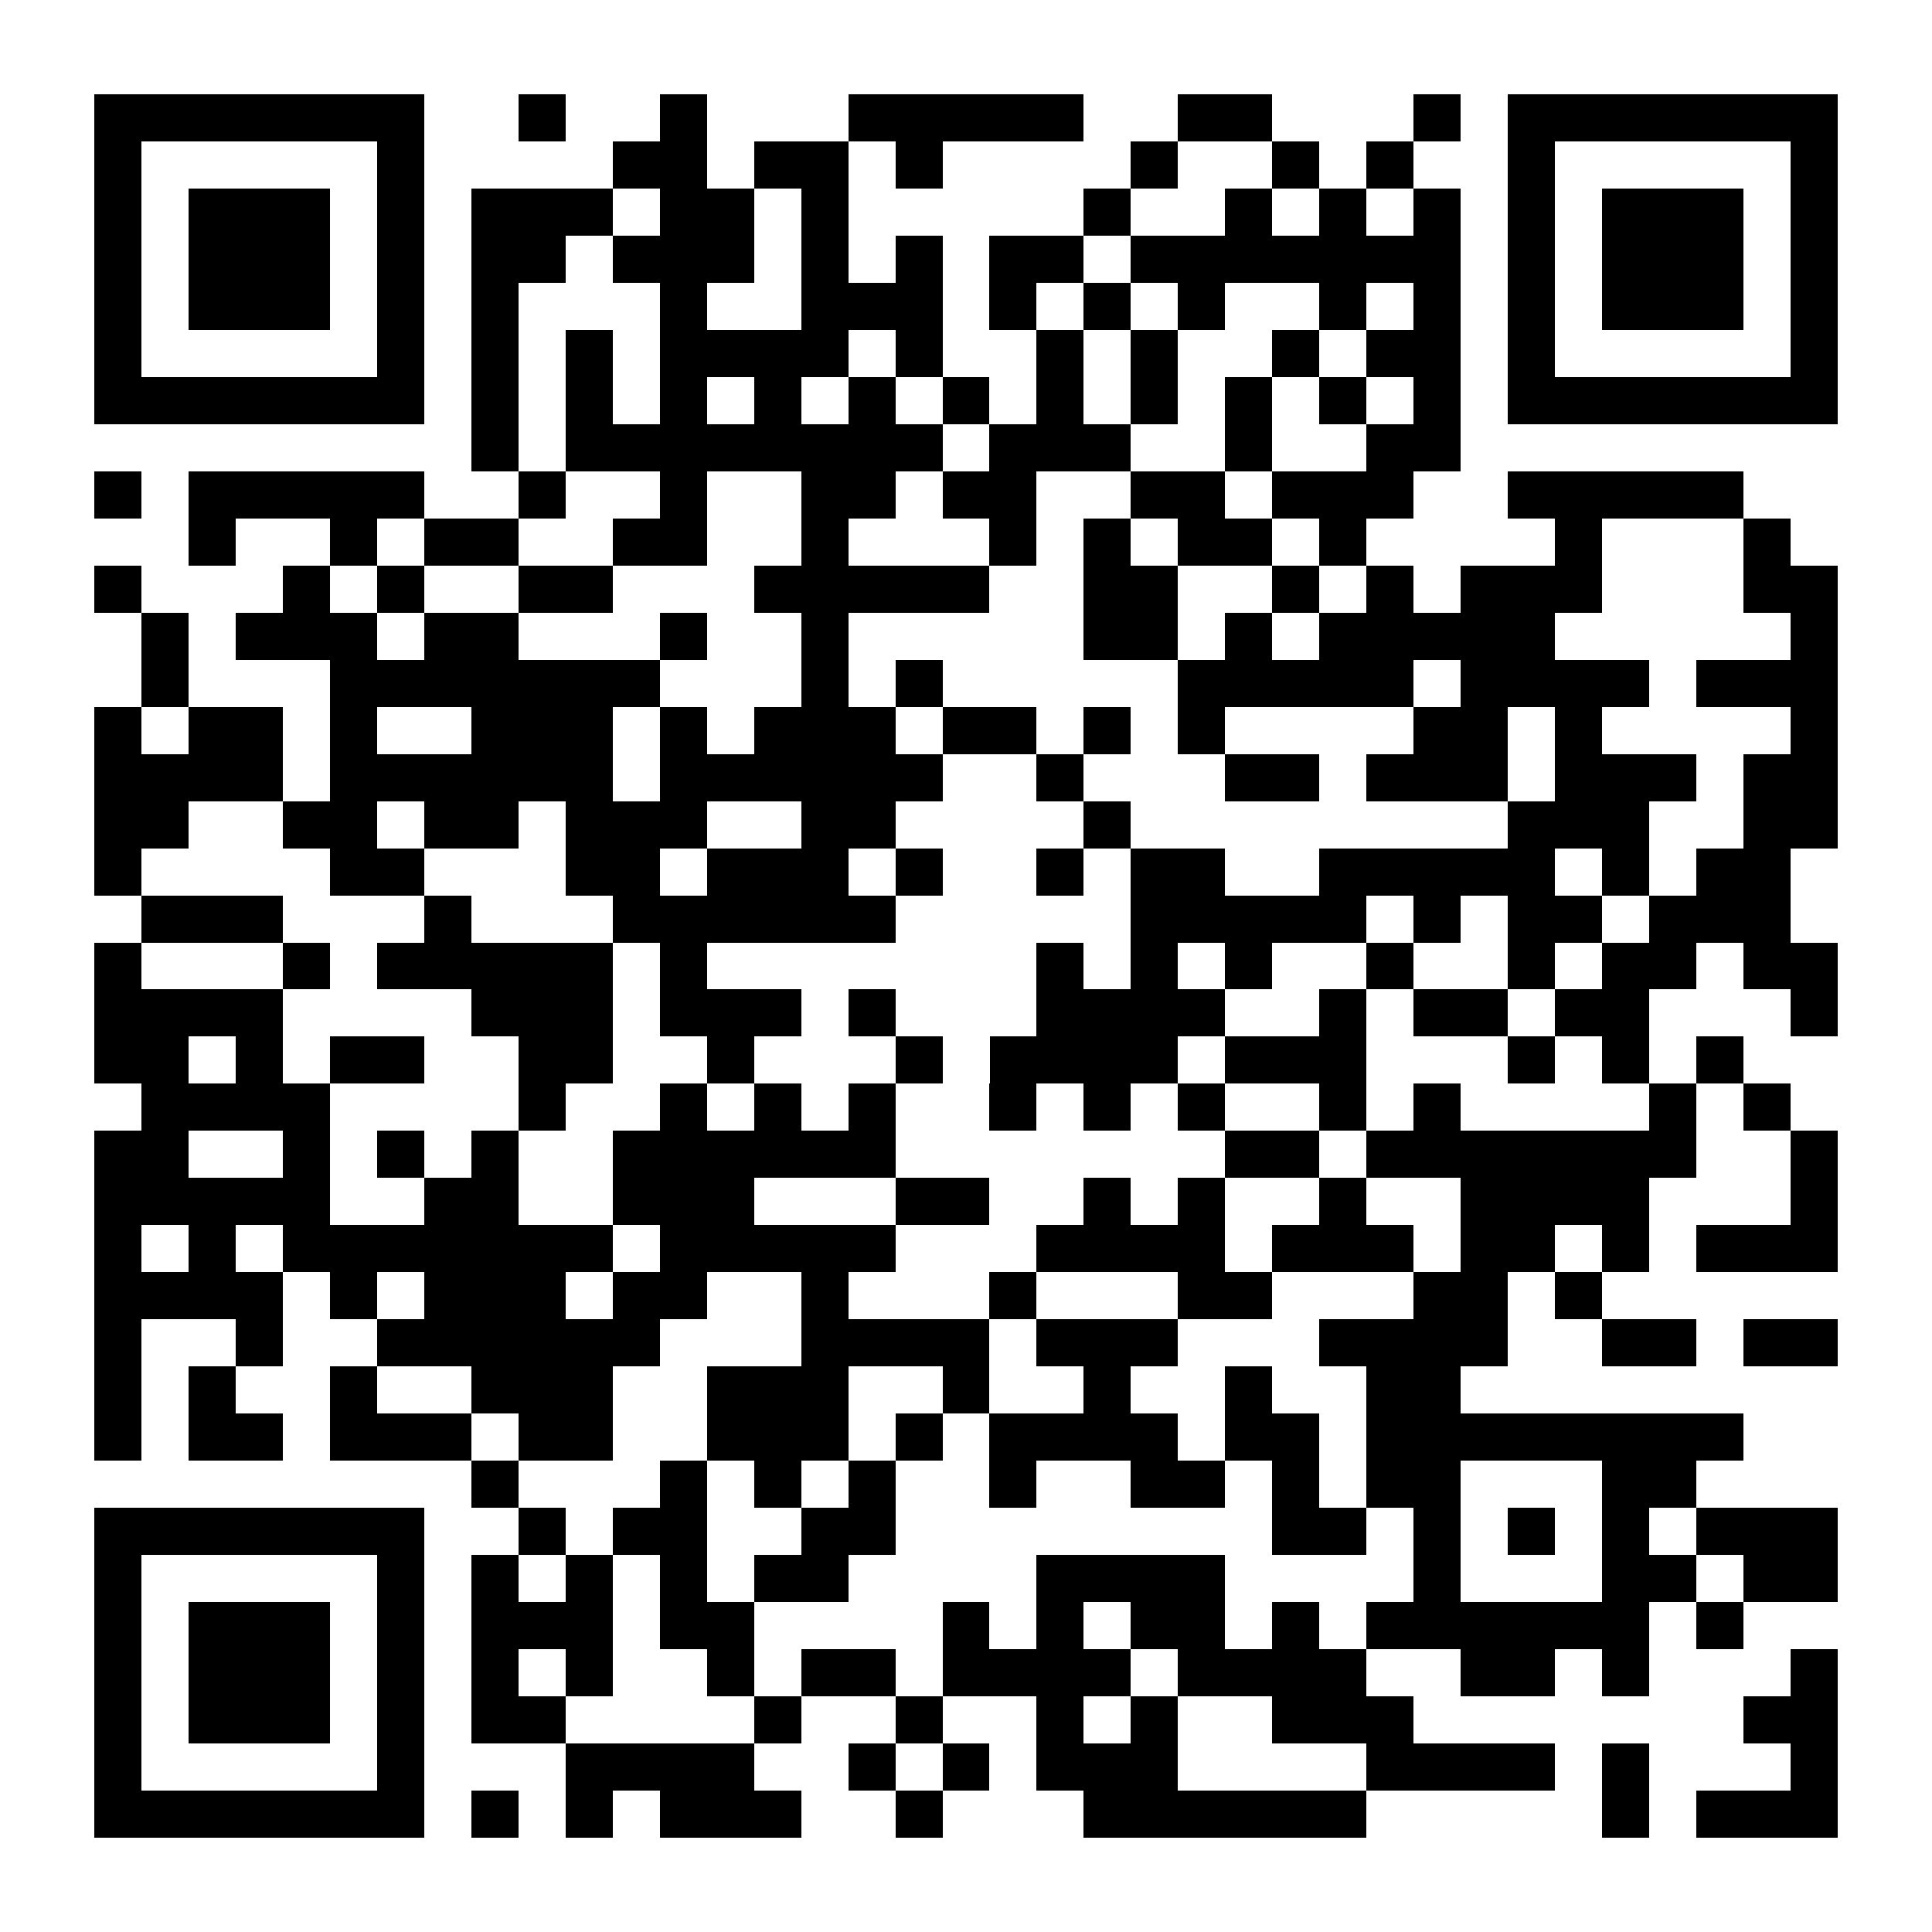 <?xml version="1.0" encoding="UTF-8"?>
<!DOCTYPE svg PUBLIC '-//W3C//DTD SVG 1.0//EN'
          'http://www.w3.org/TR/2001/REC-SVG-20010904/DTD/svg10.dtd'>
<svg fill="#fff" height="41" shape-rendering="crispEdges" style="fill: #fff;" viewBox="0 0 41 41" width="41" xmlns="http://www.w3.org/2000/svg" xmlns:xlink="http://www.w3.org/1999/xlink"
><path d="M0 0h41v41H0z"
  /><path d="M2 2.5h7m2 0h1m2 0h1m3 0h5m2 0h2m3 0h1m1 0h7M2 3.5h1m5 0h1m4 0h2m1 0h2m1 0h1m4 0h1m2 0h1m1 0h1m2 0h1m5 0h1M2 4.5h1m1 0h3m1 0h1m1 0h3m1 0h2m1 0h1m5 0h1m2 0h1m1 0h1m1 0h1m1 0h1m1 0h3m1 0h1M2 5.5h1m1 0h3m1 0h1m1 0h2m1 0h3m1 0h1m1 0h1m1 0h2m1 0h7m1 0h1m1 0h3m1 0h1M2 6.5h1m1 0h3m1 0h1m1 0h1m3 0h1m2 0h3m1 0h1m1 0h1m1 0h1m2 0h1m1 0h1m1 0h1m1 0h3m1 0h1M2 7.5h1m5 0h1m1 0h1m1 0h1m1 0h4m1 0h1m2 0h1m1 0h1m2 0h1m1 0h2m1 0h1m5 0h1M2 8.5h7m1 0h1m1 0h1m1 0h1m1 0h1m1 0h1m1 0h1m1 0h1m1 0h1m1 0h1m1 0h1m1 0h1m1 0h7M10 9.5h1m1 0h8m1 0h3m2 0h1m2 0h2M2 10.5h1m1 0h5m2 0h1m2 0h1m2 0h2m1 0h2m2 0h2m1 0h3m2 0h5M4 11.5h1m2 0h1m1 0h2m2 0h2m2 0h1m3 0h1m1 0h1m1 0h2m1 0h1m4 0h1m3 0h1M2 12.5h1m3 0h1m1 0h1m2 0h2m3 0h5m2 0h2m2 0h1m1 0h1m1 0h3m3 0h2M3 13.5h1m1 0h3m1 0h2m3 0h1m2 0h1m5 0h2m1 0h1m1 0h5m5 0h1M3 14.5h1m3 0h7m3 0h1m1 0h1m5 0h5m1 0h4m1 0h3M2 15.5h1m1 0h2m1 0h1m2 0h3m1 0h1m1 0h3m1 0h2m1 0h1m1 0h1m4 0h2m1 0h1m4 0h1M2 16.5h4m1 0h6m1 0h6m2 0h1m3 0h2m1 0h3m1 0h3m1 0h2M2 17.5h2m2 0h2m1 0h2m1 0h3m2 0h2m4 0h1m8 0h3m2 0h2M2 18.5h1m4 0h2m3 0h2m1 0h3m1 0h1m2 0h1m1 0h2m2 0h5m1 0h1m1 0h2M3 19.5h3m3 0h1m3 0h6m5 0h5m1 0h1m1 0h2m1 0h3M2 20.5h1m3 0h1m1 0h5m1 0h1m7 0h1m1 0h1m1 0h1m2 0h1m2 0h1m1 0h2m1 0h2M2 21.5h4m4 0h3m1 0h3m1 0h1m3 0h4m2 0h1m1 0h2m1 0h2m3 0h1M2 22.5h2m1 0h1m1 0h2m2 0h2m2 0h1m3 0h1m1 0h4m1 0h3m3 0h1m1 0h1m1 0h1M3 23.5h4m4 0h1m2 0h1m1 0h1m1 0h1m2 0h1m1 0h1m1 0h1m2 0h1m1 0h1m4 0h1m1 0h1M2 24.5h2m2 0h1m1 0h1m1 0h1m2 0h6m7 0h2m1 0h7m2 0h1M2 25.5h5m2 0h2m2 0h3m3 0h2m2 0h1m1 0h1m2 0h1m2 0h4m3 0h1M2 26.5h1m1 0h1m1 0h7m1 0h5m3 0h4m1 0h3m1 0h2m1 0h1m1 0h3M2 27.5h4m1 0h1m1 0h3m1 0h2m2 0h1m3 0h1m3 0h2m3 0h2m1 0h1M2 28.5h1m2 0h1m2 0h6m3 0h4m1 0h3m3 0h4m2 0h2m1 0h2M2 29.5h1m1 0h1m2 0h1m2 0h3m2 0h3m2 0h1m2 0h1m2 0h1m2 0h2M2 30.5h1m1 0h2m1 0h3m1 0h2m2 0h3m1 0h1m1 0h4m1 0h2m1 0h8M10 31.5h1m3 0h1m1 0h1m1 0h1m2 0h1m2 0h2m1 0h1m1 0h2m3 0h2M2 32.5h7m2 0h1m1 0h2m2 0h2m8 0h2m1 0h1m1 0h1m1 0h1m1 0h3M2 33.5h1m5 0h1m1 0h1m1 0h1m1 0h1m1 0h2m4 0h4m4 0h1m3 0h2m1 0h2M2 34.5h1m1 0h3m1 0h1m1 0h3m1 0h2m4 0h1m1 0h1m1 0h2m1 0h1m1 0h6m1 0h1M2 35.5h1m1 0h3m1 0h1m1 0h1m1 0h1m2 0h1m1 0h2m1 0h4m1 0h4m2 0h2m1 0h1m3 0h1M2 36.5h1m1 0h3m1 0h1m1 0h2m4 0h1m2 0h1m2 0h1m1 0h1m2 0h3m7 0h2M2 37.5h1m5 0h1m3 0h4m2 0h1m1 0h1m1 0h3m4 0h4m1 0h1m3 0h1M2 38.5h7m1 0h1m1 0h1m1 0h3m2 0h1m3 0h6m5 0h1m1 0h3" stroke="#000"
/></svg
>
